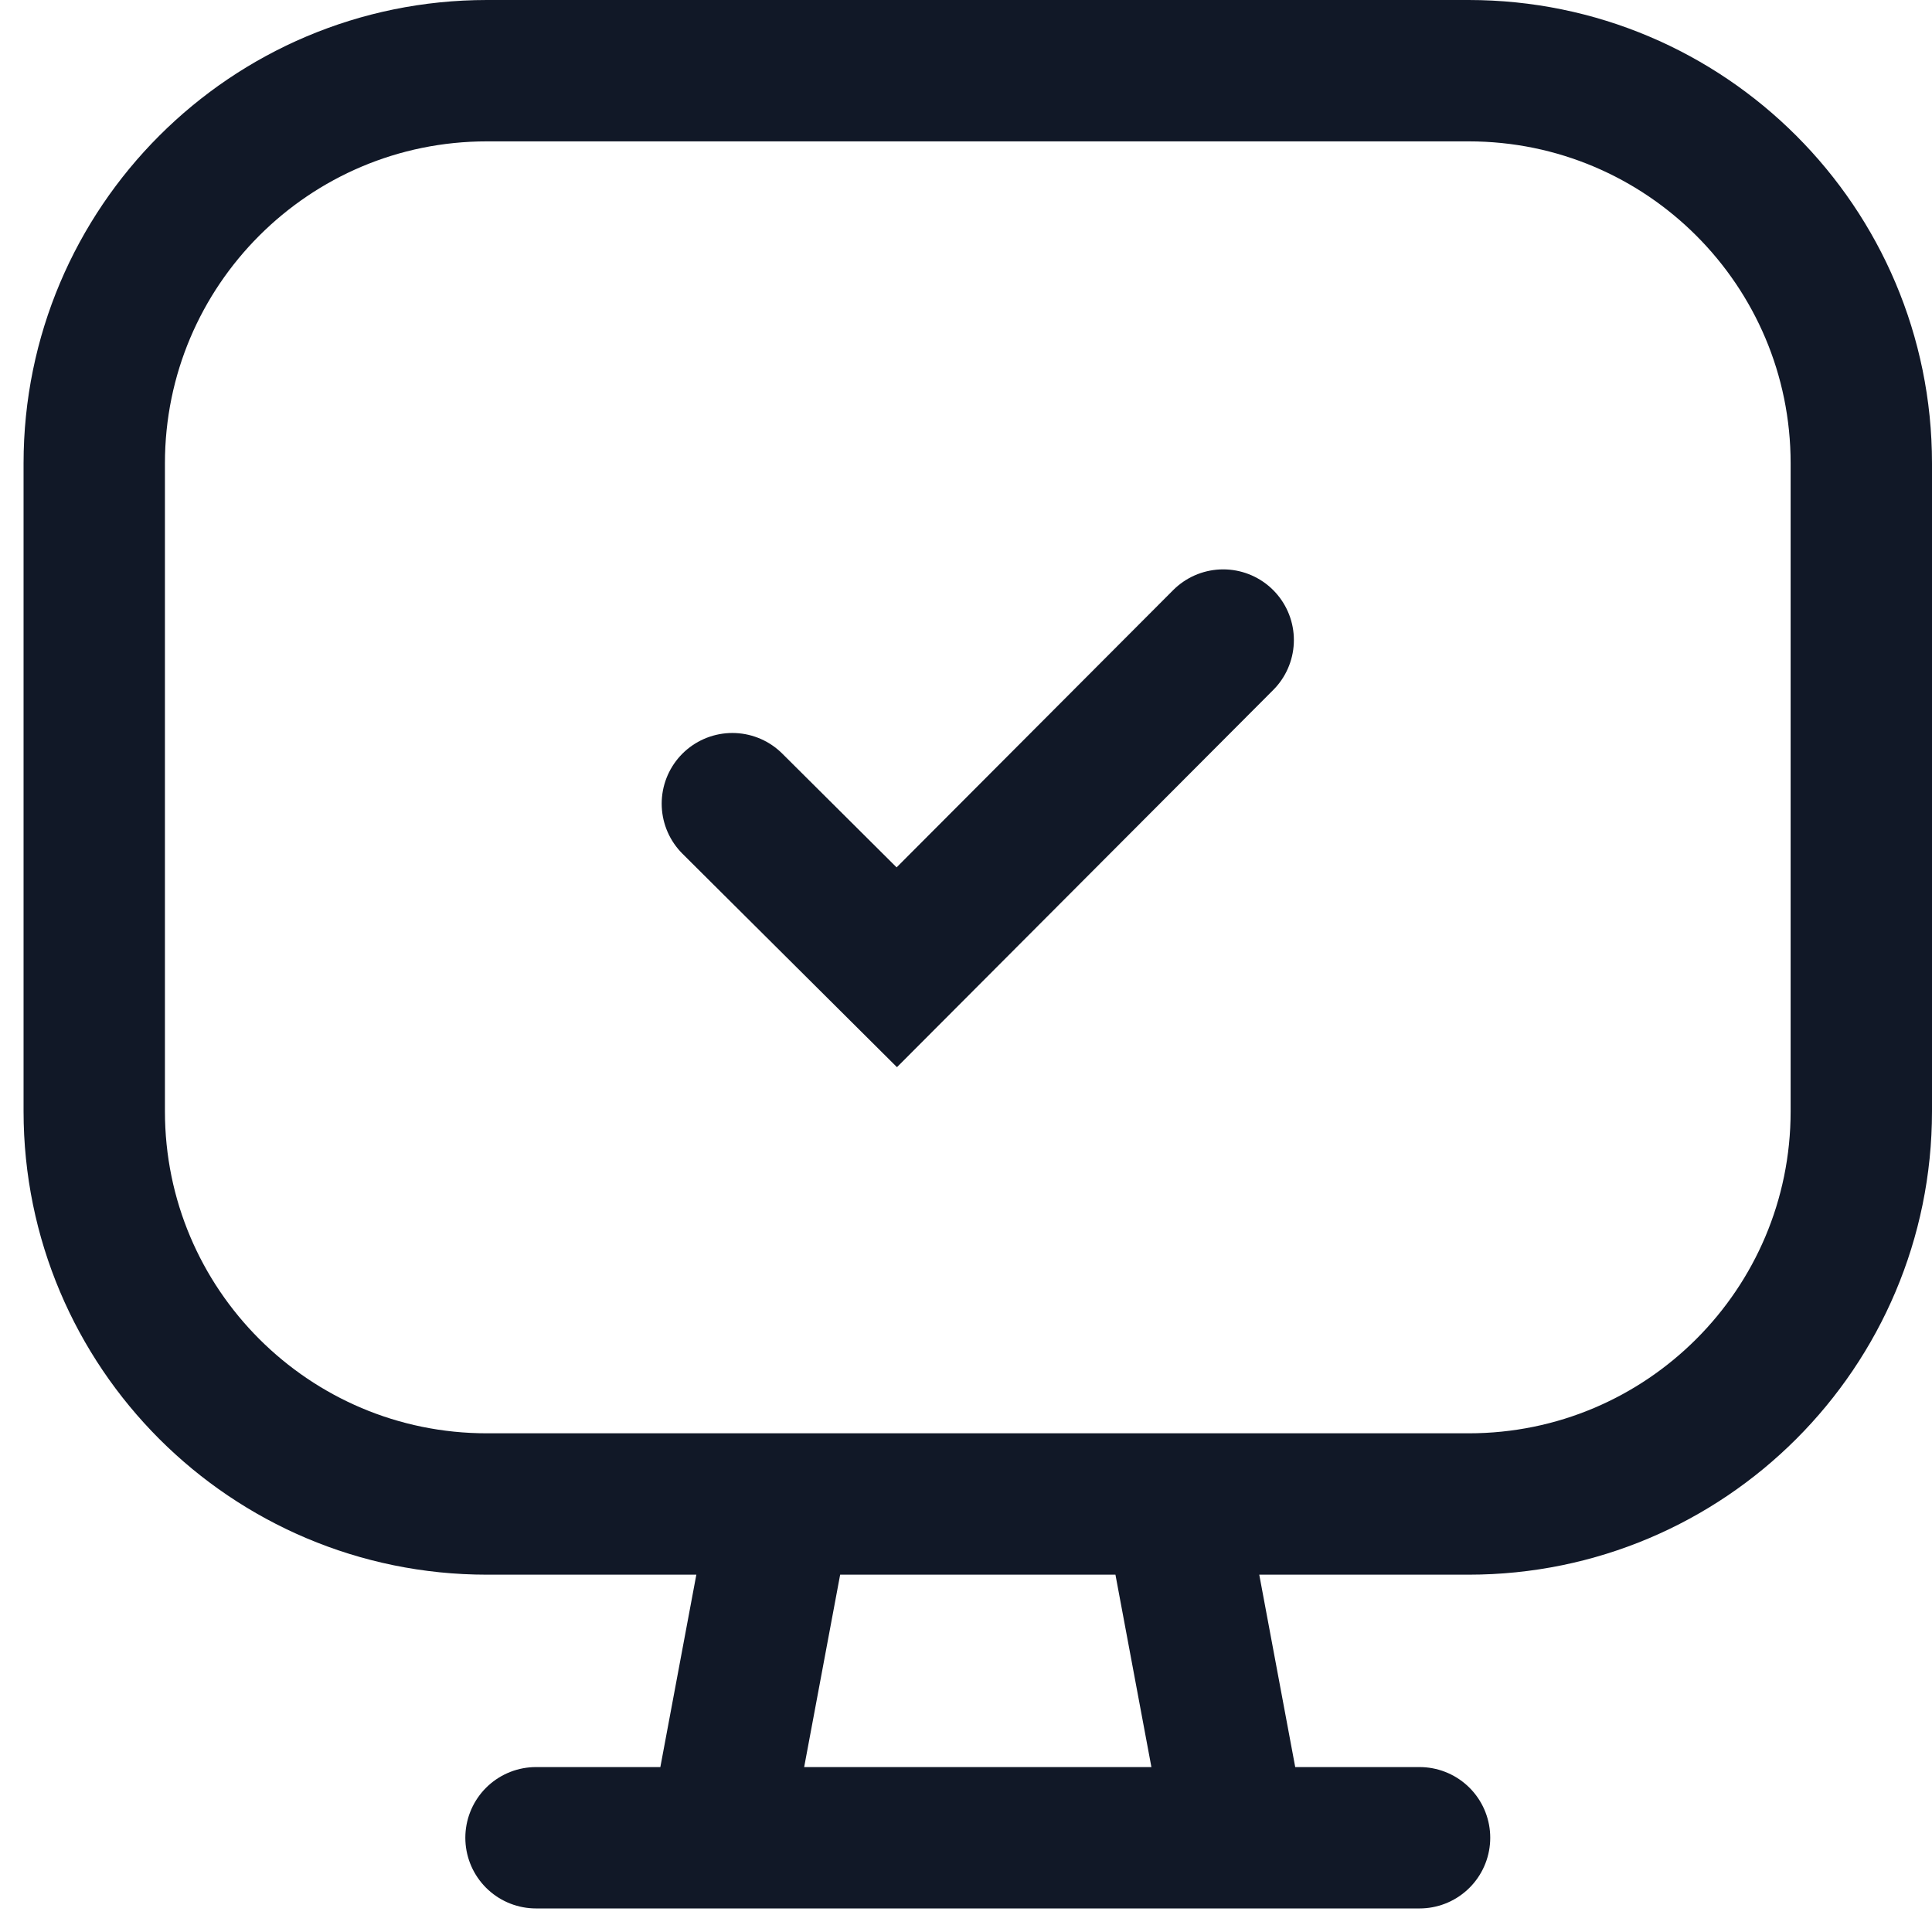 <svg width="41" height="41" viewBox="0 0 41 41" fill="none" xmlns="http://www.w3.org/2000/svg">
<path d="M11.375 39H30.125M16.584 31.917L15.259 39M24.917 31.917L26.241 39M15.542 17.055L19.031 20.527L25.958 13.583M10.333 31.917H31.167C35.769 31.917 39.5 28.186 39.5 23.583V9.833C39.5 5.231 35.769 1.5 31.167 1.5H10.333C5.731 1.5 2 5.231 2 9.833V23.583C2 28.186 5.731 31.917 10.333 31.917Z" stroke="#111827" stroke-width="3" stroke-linecap="round"/>
</svg>
